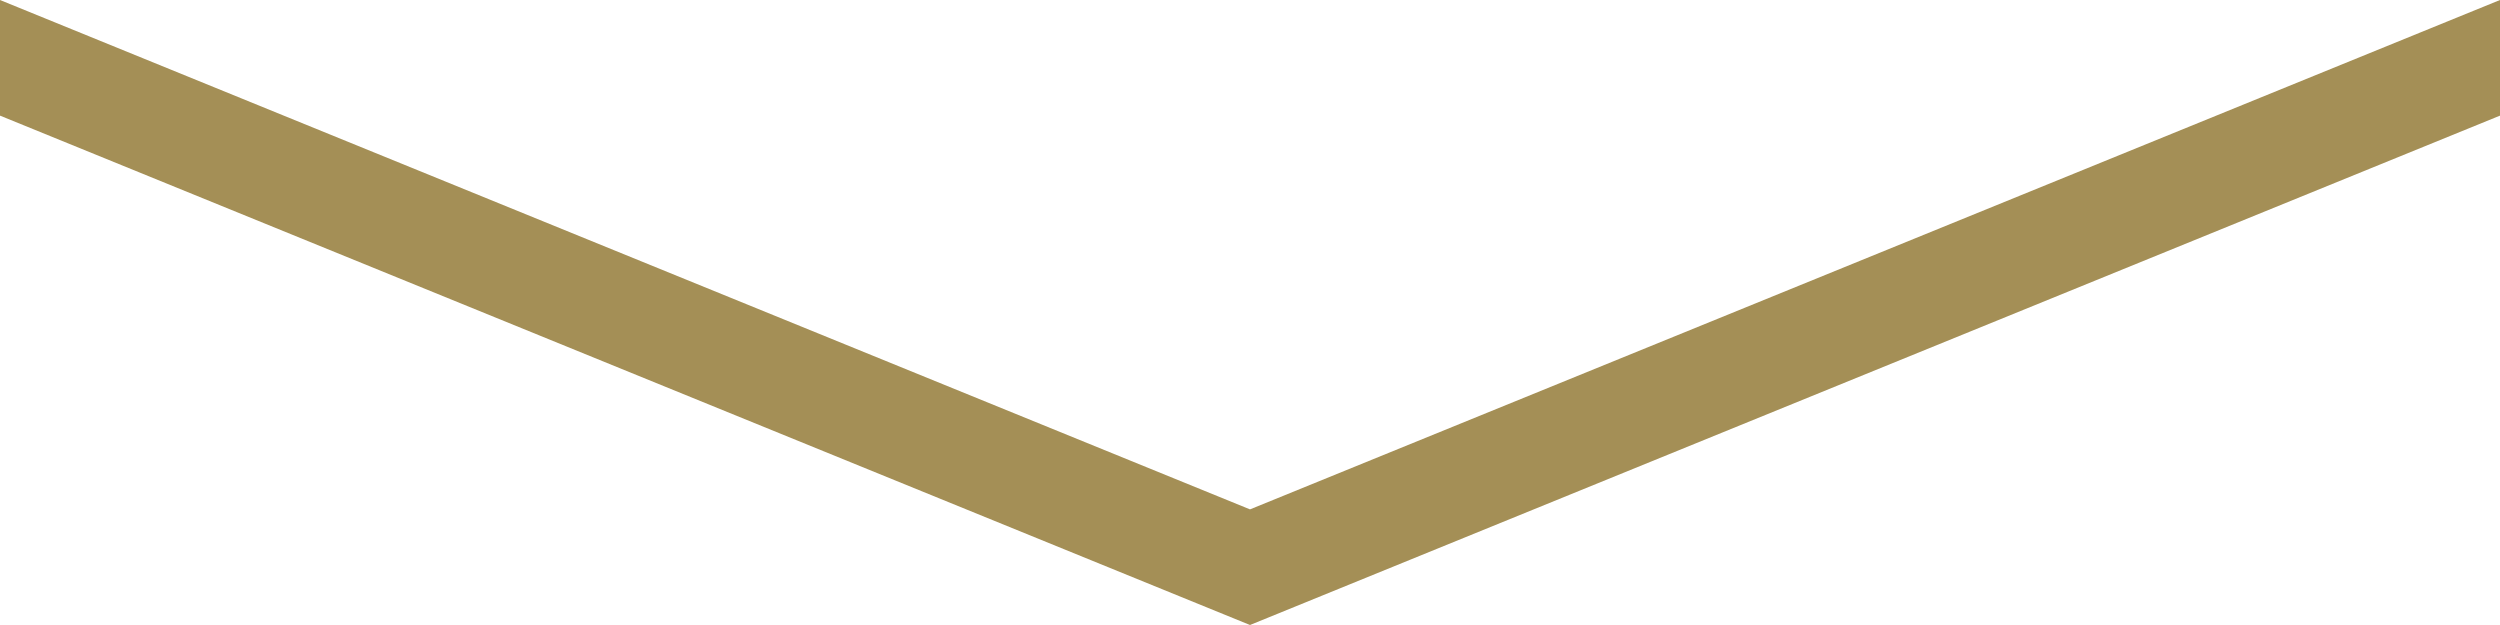 <?xml version="1.0" encoding="UTF-8"?>
<svg id="Layer_1" xmlns="http://www.w3.org/2000/svg" version="1.1" viewBox="0 0 160 40">
  <!-- Generator: Adobe Illustrator 29.1.0, SVG Export Plug-In . SVG Version: 2.1.0 Build 142)  -->
  <defs>
    <style>
      .st0 {
        fill: #a48f56;
      }
    </style>
  </defs>
  <polygon class="st0" points="80 32.6 0 0 0 7.4 80 40 160 7.4 160 0 80 32.6"/>
</svg>